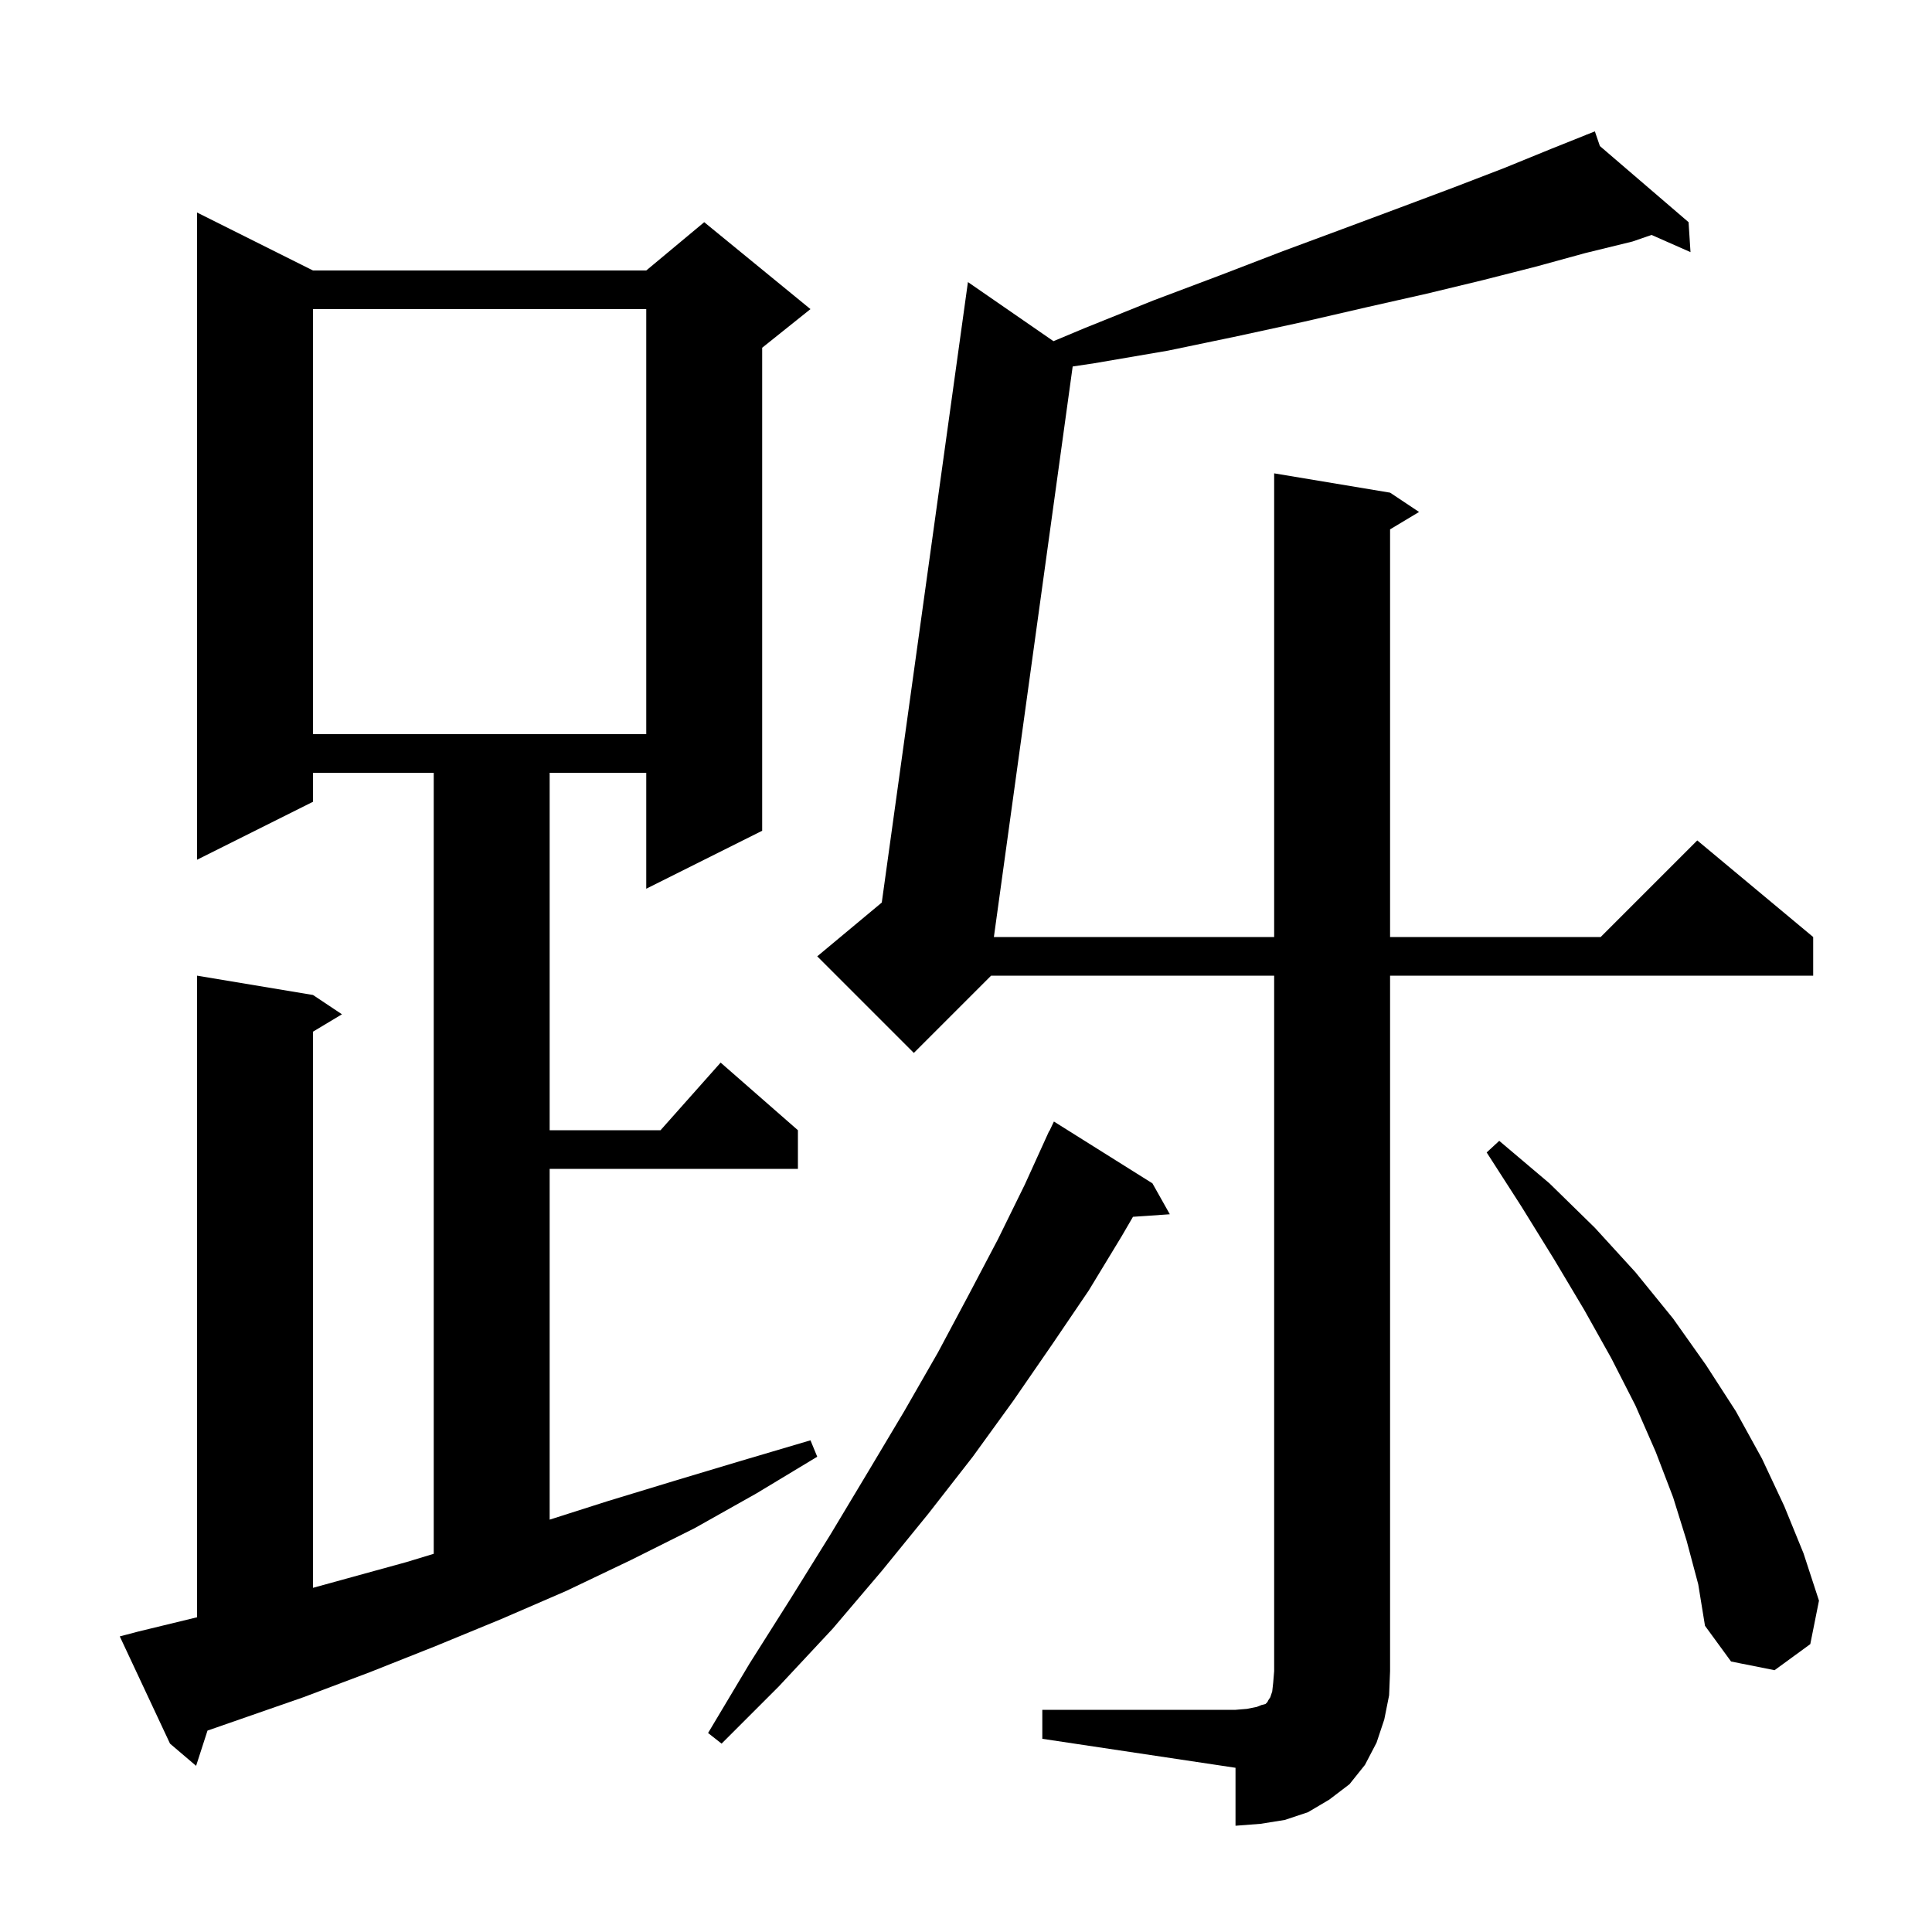 <svg xmlns="http://www.w3.org/2000/svg" xmlns:xlink="http://www.w3.org/1999/xlink" version="1.1" baseProfile="full" viewBox="0 0 200 200" width="200" height="200">
<g fill="black">
<path d="M 107.9 177.0 L 127.9 177.0 L 129.1 176.9 L 130.1 176.7 L 130.6 176.5 L 131.0 176.4 L 131.2 176.2 L 131.3 176.0 L 131.5 175.7 L 131.7 175.1 L 131.8 174.2 L 131.9 173.0 L 131.9 101.0 L 102.6 101.0 L 94.6 109.0 L 84.6 99.0 L 91.281 93.432 L 100.2 29.2 L 109.055 35.318 L 112.2 34.0 L 119.4 31.1 L 126.3 28.5 L 132.8 26.0 L 139.0 23.7 L 144.9 21.5 L 150.5 19.4 L 155.7 17.4 L 160.6 15.4 L 164.222 13.951 L 164.2 13.9 L 164.248 13.941 L 165.1 13.6 L 165.62 15.119 L 174.8 23.0 L 175.0 26.1 L 170.968 24.321 L 169.0 25.0 L 164.1 26.2 L 159.0 27.6 L 153.5 29.0 L 147.7 30.4 L 141.5 31.8 L 135.0 33.3 L 128.1 34.8 L 120.9 36.3 L 113.3 37.6 L 111.043 37.939 L 102.887 97.0 L 131.9 97.0 L 131.9 49.0 L 143.9 51.0 L 146.9 53.0 L 143.9 54.8 L 143.9 97.0 L 165.7 97.0 L 175.7 87.0 L 187.7 97.0 L 187.7 101.0 L 143.9 101.0 L 143.9 173.0 L 143.8 175.5 L 143.3 178.0 L 142.5 180.4 L 141.3 182.7 L 139.7 184.7 L 137.6 186.3 L 135.4 187.6 L 133.0 188.4 L 130.5 188.8 L 127.9 189.0 L 127.9 183.0 L 107.9 180.0 Z M 14.3 168.9 L 20.4 167.419 L 20.4 101.0 L 32.4 103.0 L 35.4 105.0 L 32.4 106.8 L 32.4 164.371 L 42.1 161.7 L 44.9 160.848 L 44.9 80.0 L 32.4 80.0 L 32.4 83.0 L 20.4 89.0 L 20.4 22.0 L 32.4 28.0 L 66.9 28.0 L 72.9 23.0 L 83.9 32.0 L 78.9 36.0 L 78.9 86.0 L 66.9 92.0 L 66.9 80.0 L 56.9 80.0 L 56.9 117.0 L 68.378 117.0 L 74.6 110.0 L 82.6 117.0 L 82.6 121.0 L 56.9 121.0 L 56.9 157.313 L 62.9 155.4 L 69.8 153.3 L 76.8 151.2 L 83.9 149.1 L 84.6 150.8 L 78.3 154.6 L 71.9 158.2 L 65.3 161.5 L 58.6 164.7 L 51.9 167.6 L 45.1 170.4 L 38.3 173.1 L 31.4 175.7 L 21.481 179.15 L 20.3 182.8 L 17.6 180.5 L 12.4 169.4 Z M 119.3 122.5 L 121.1 125.7 L 117.285 125.963 L 116.1 128.0 L 112.7 133.6 L 108.9 139.2 L 104.9 145.0 L 100.7 150.8 L 96.1 156.7 L 91.3 162.6 L 86.2 168.6 L 80.6 174.6 L 74.7 180.5 L 73.3 179.4 L 77.6 172.2 L 81.9 165.4 L 86.0 158.8 L 89.9 152.3 L 93.6 146.1 L 97.1 140.0 L 100.3 134.0 L 103.3 128.3 L 106.1 122.6 L 108.6 117.1 L 108.621 117.111 L 109.1 116.1 Z M 174.6 159.5 L 173.2 155.0 L 171.4 150.3 L 169.3 145.5 L 166.8 140.6 L 164.0 135.6 L 160.9 130.4 L 157.5 124.9 L 153.9 119.3 L 155.2 118.1 L 160.4 122.5 L 165.1 127.1 L 169.3 131.7 L 173.2 136.5 L 176.6 141.3 L 179.7 146.1 L 182.4 151.0 L 184.7 155.9 L 186.7 160.8 L 188.3 165.7 L 187.4 170.2 L 183.7 172.9 L 179.2 172.0 L 176.5 168.3 L 175.8 164.0 Z M 32.4 32.0 L 32.4 76.0 L 66.9 76.0 L 66.9 32.0 Z " />
</g>
</svg>
